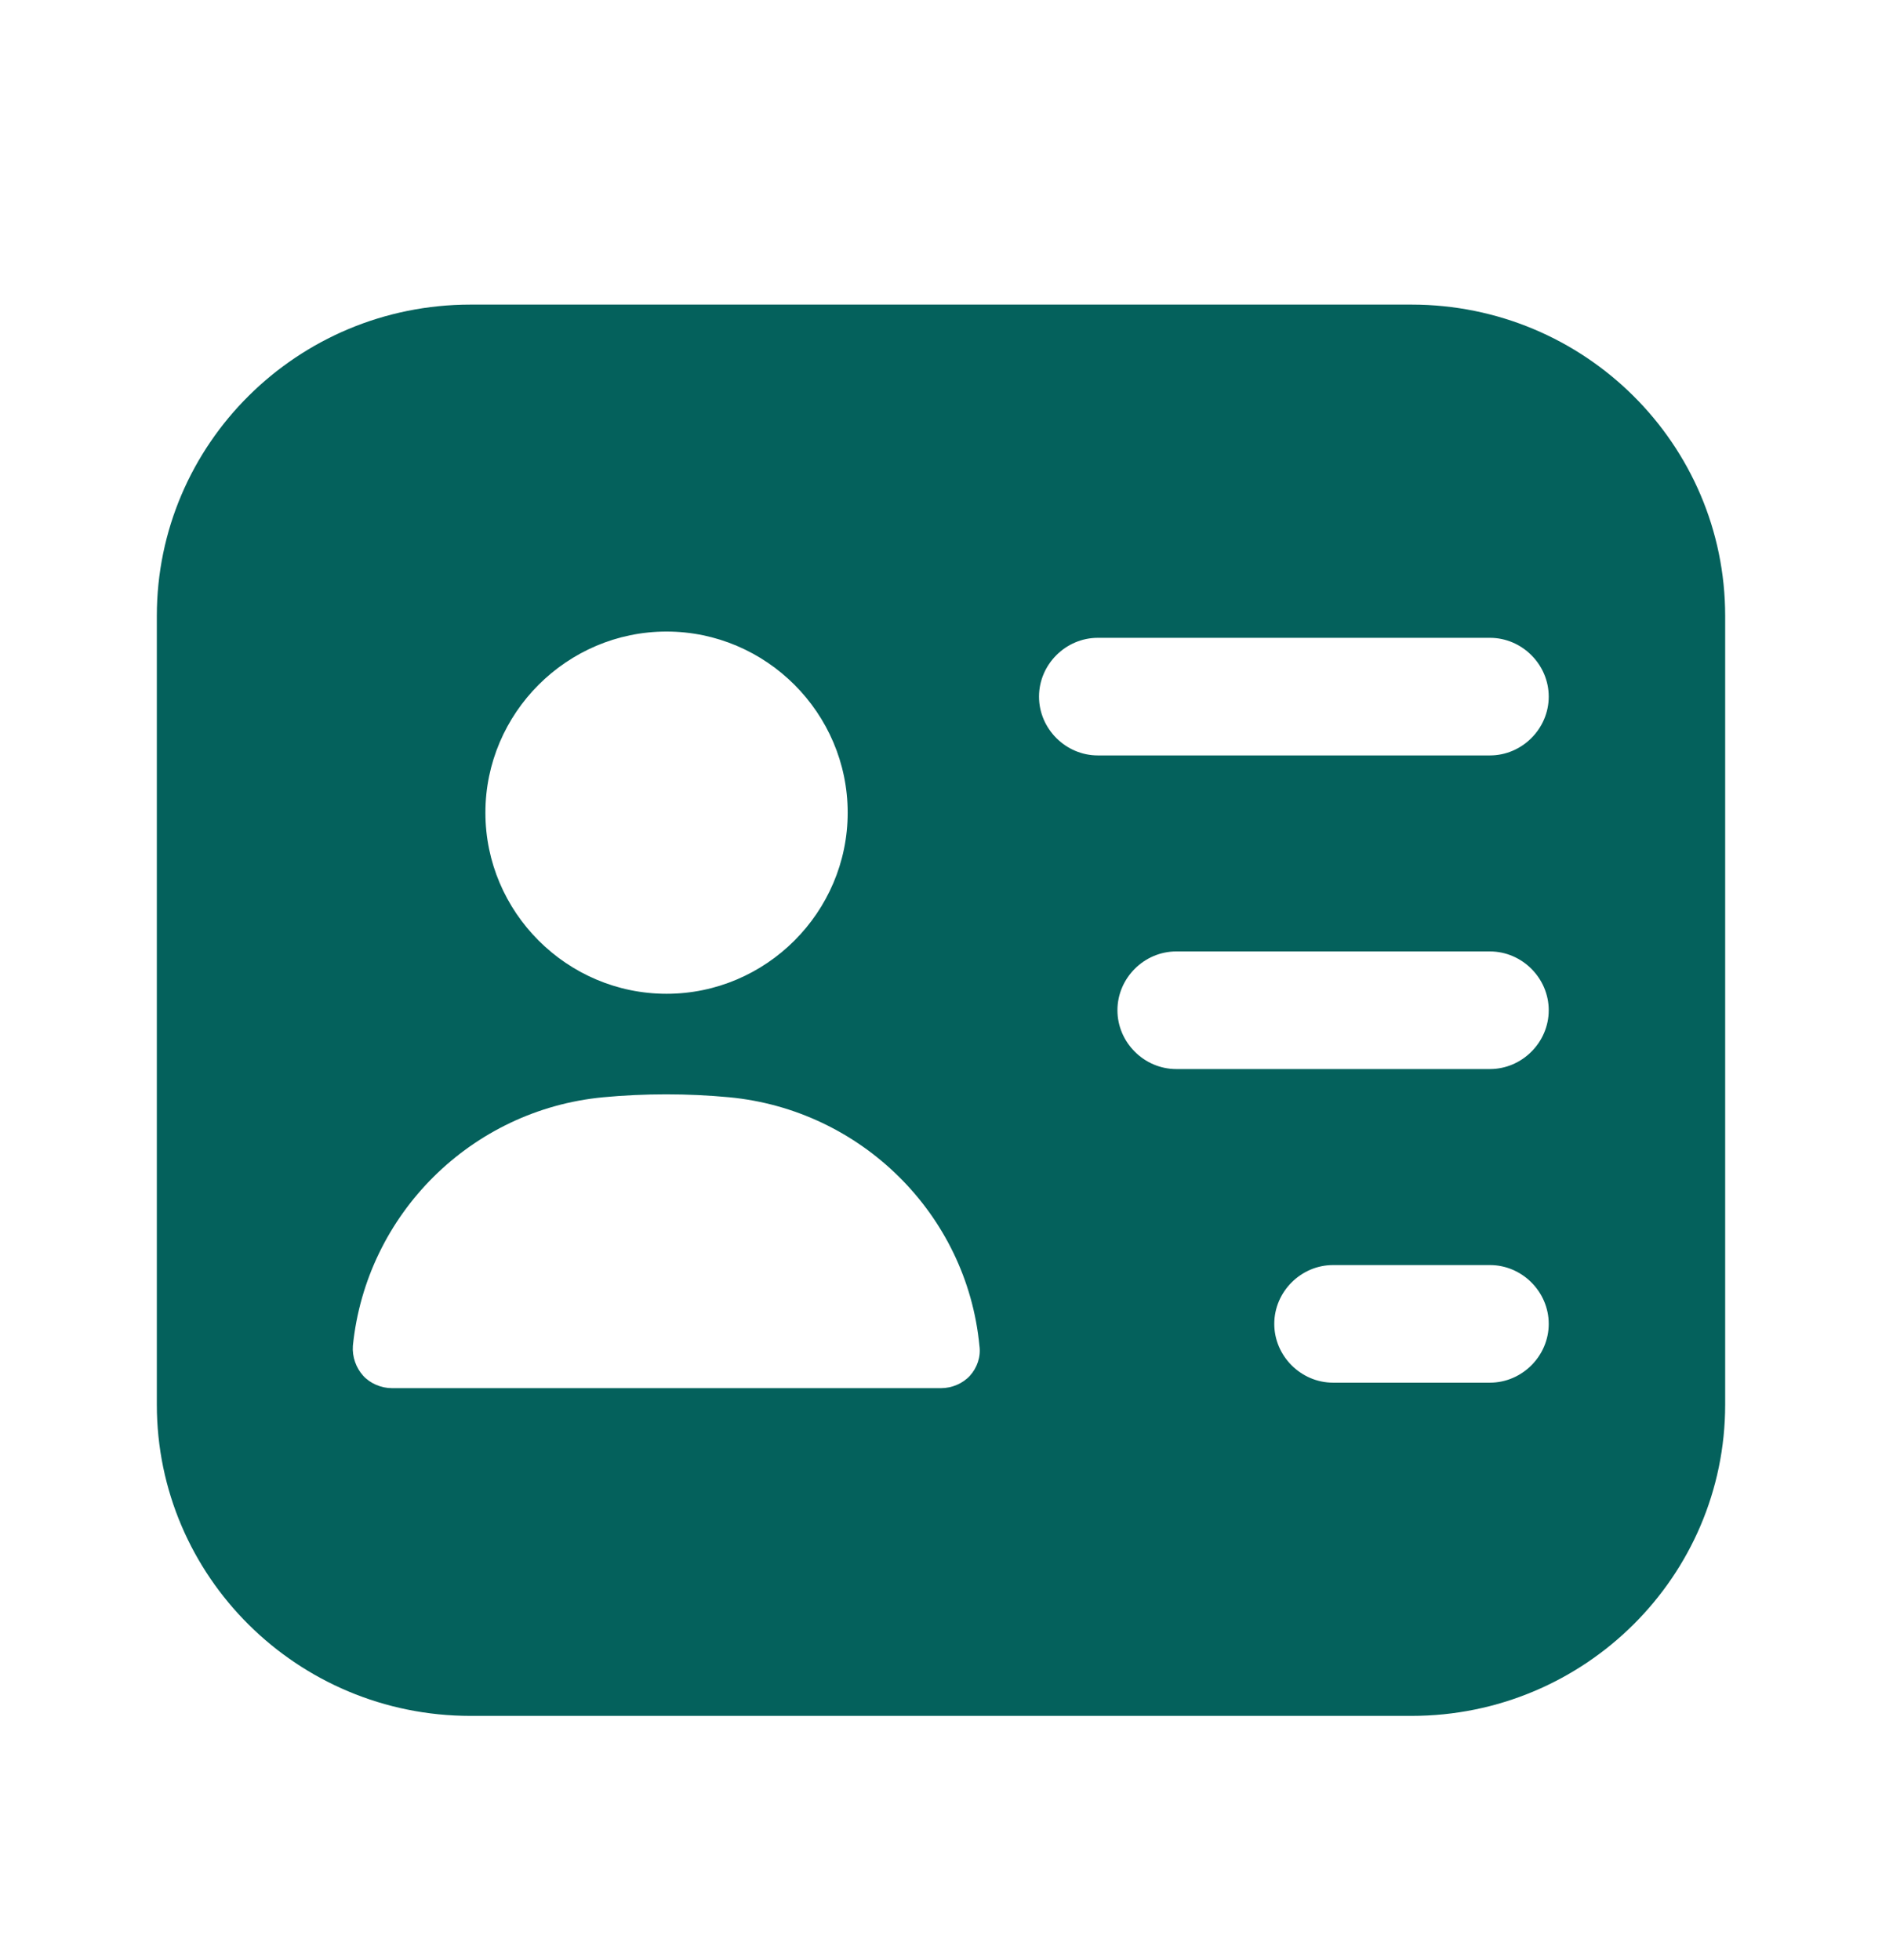 <?xml version="1.0" encoding="utf-8"?>
<svg xmlns="http://www.w3.org/2000/svg" fill="none" height="25" viewBox="0 0 24 25" width="24">
<path d="M18 3.885H6C3.79 3.885 2 5.665 2 7.855V17.915C2 20.105 3.79 21.885 6 21.885H18C20.21 21.885 22 20.105 22 17.915V7.855C22 5.665 20.21 3.885 18 3.885ZM8.5 8.055C9.77 8.055 10.81 9.095 10.81 10.365C10.81 11.635 9.77 12.675 8.5 12.675C7.23 12.675 6.19 11.635 6.19 10.365C6.19 9.095 7.23 8.055 8.5 8.055ZM12.37 17.545C12.28 17.645 12.14 17.705 12 17.705H5C4.86 17.705 4.72 17.645 4.63 17.545C4.54 17.445 4.49 17.305 4.5 17.165C4.67 15.485 6.01 14.155 7.69 13.995C8.22 13.945 8.77 13.945 9.3 13.995C10.98 14.155 12.33 15.485 12.49 17.165C12.51 17.305 12.46 17.445 12.37 17.545ZM19 17.635H17C16.59 17.635 16.25 17.295 16.25 16.885C16.25 16.475 16.59 16.135 17 16.135H19C19.41 16.135 19.75 16.475 19.75 16.885C19.75 17.295 19.41 17.635 19 17.635ZM19 13.635H15C14.59 13.635 14.25 13.295 14.25 12.885C14.25 12.475 14.59 12.135 15 12.135H19C19.41 12.135 19.75 12.475 19.75 12.885C19.75 13.295 19.41 13.635 19 13.635ZM19 9.635H14C13.59 9.635 13.25 9.295 13.25 8.885C13.25 8.475 13.59 8.135 14 8.135H19C19.41 8.135 19.75 8.475 19.75 8.885C19.75 9.295 19.41 9.635 19 9.635Z" fill="#04615C"/>
</svg>